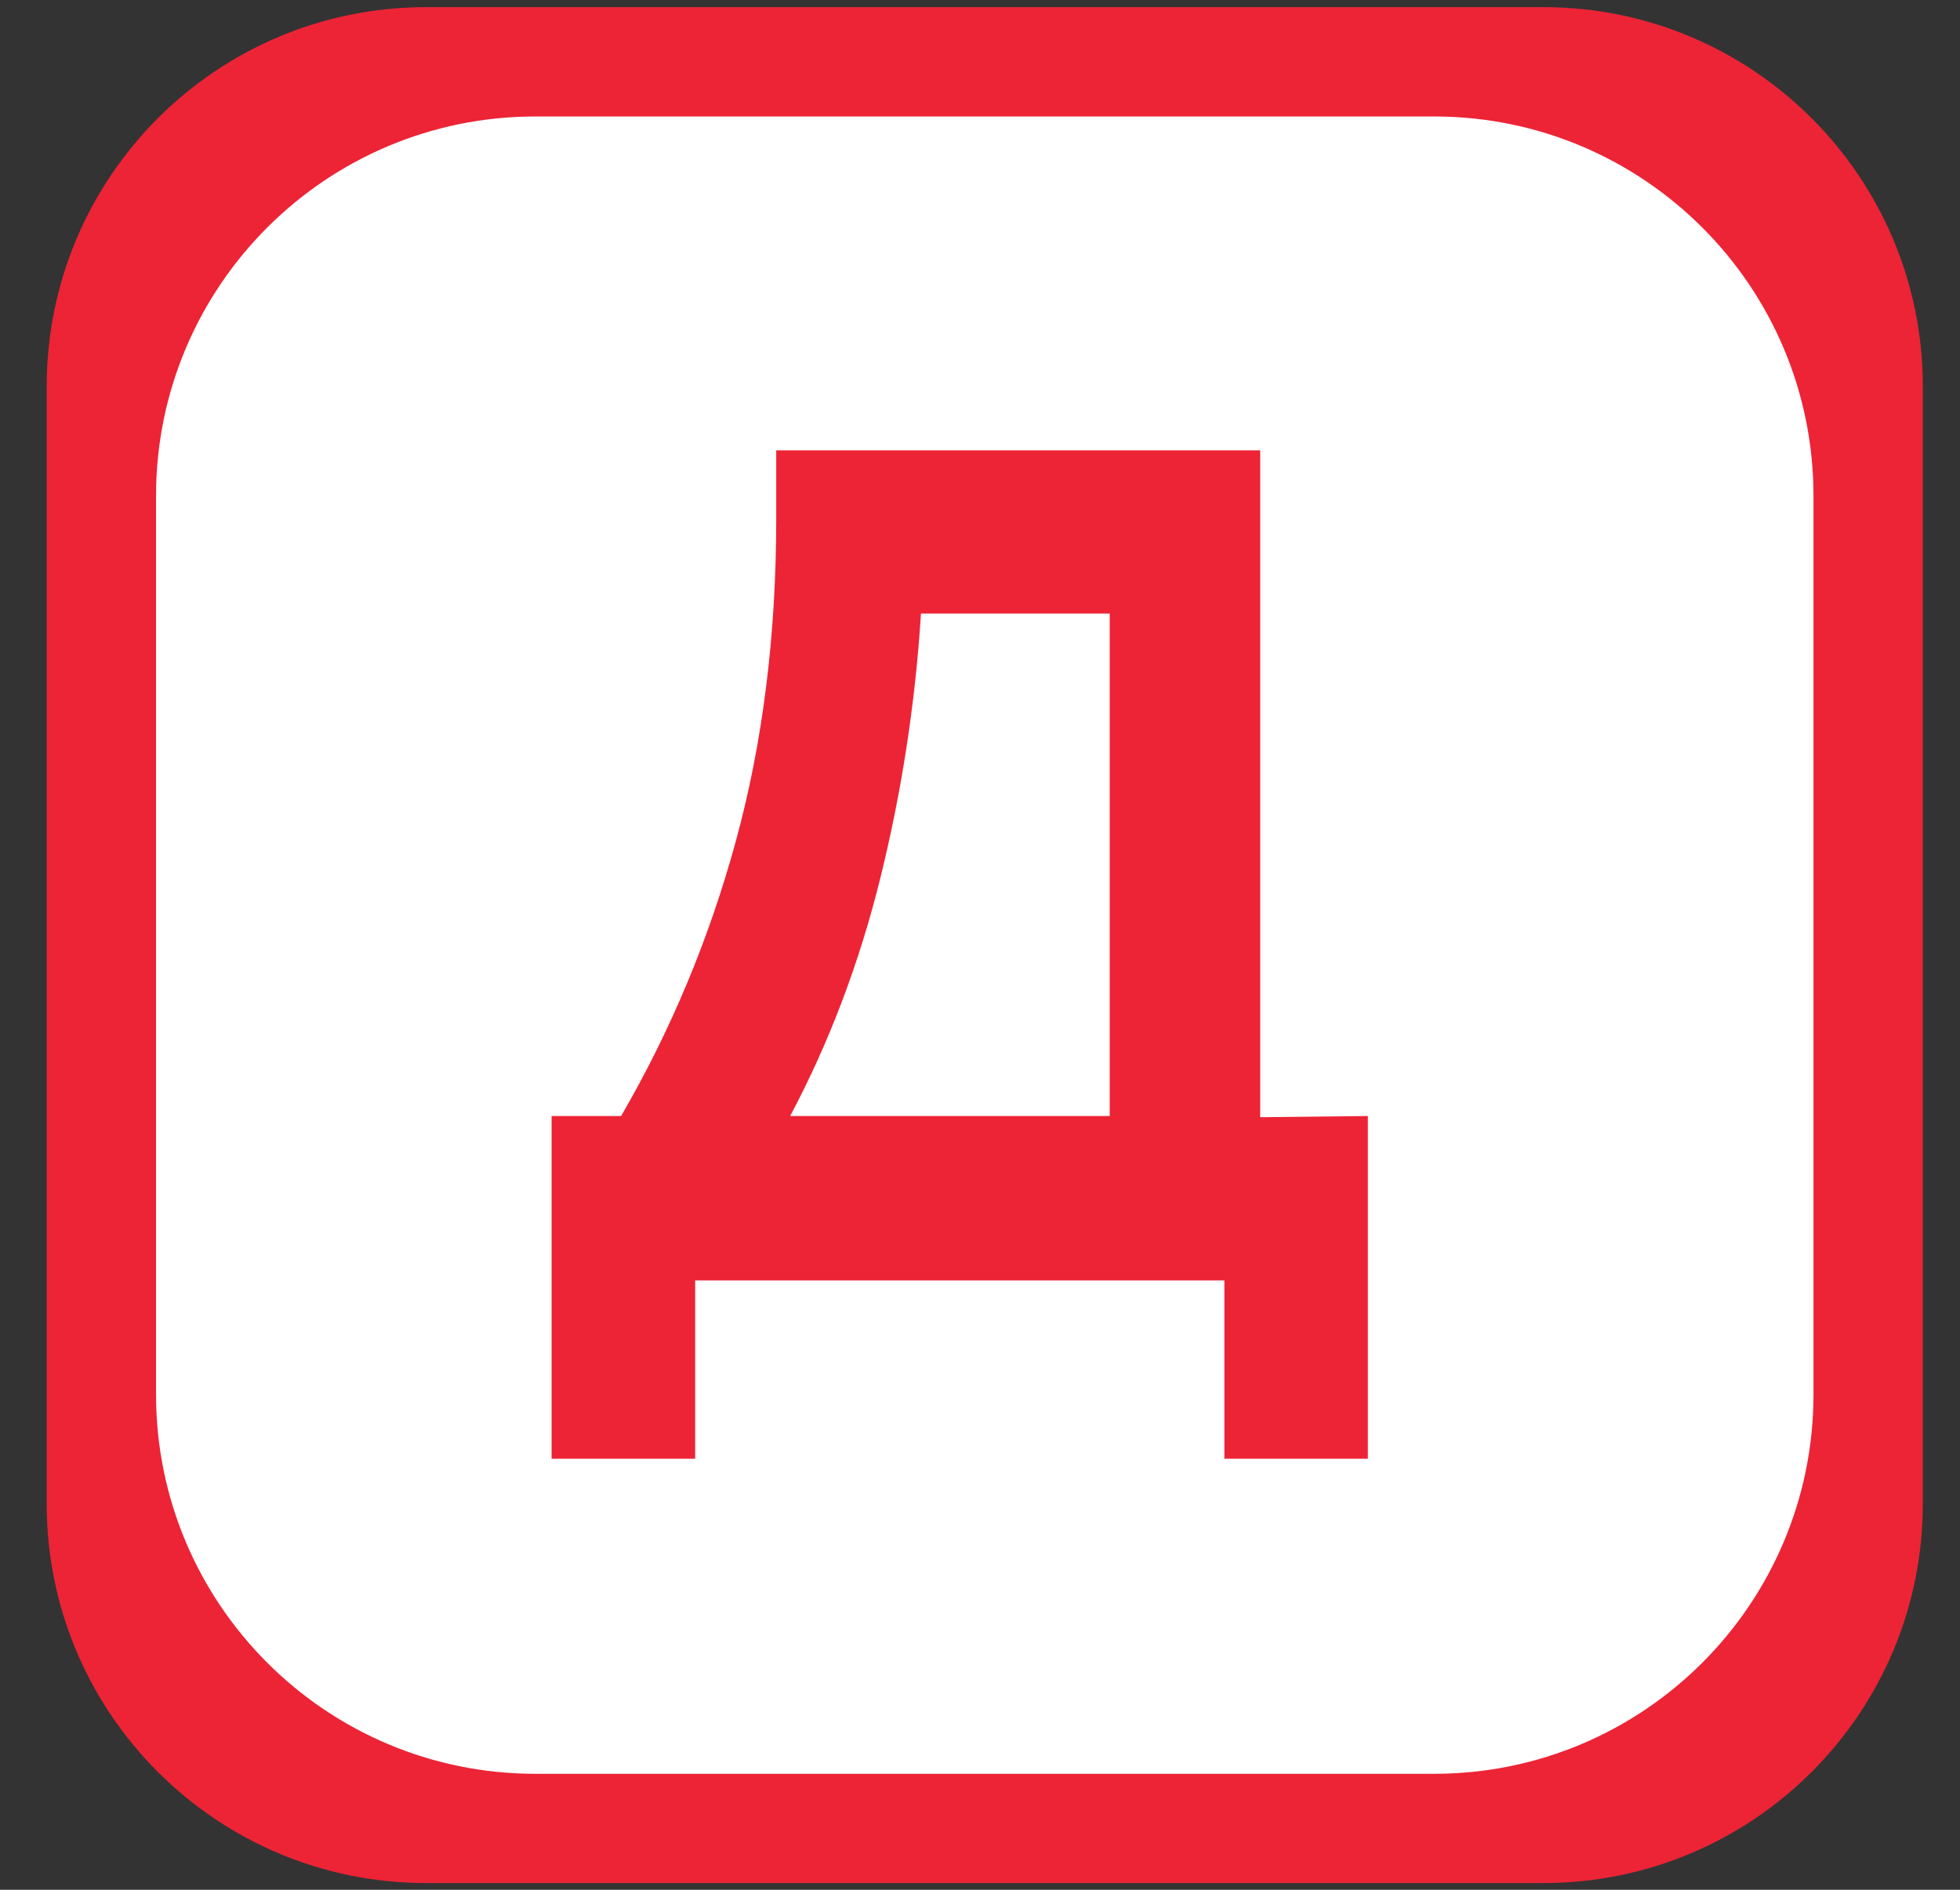 <?xml version="1.0" encoding="UTF-8"?> <svg xmlns="http://www.w3.org/2000/svg" width="28" height="27" viewBox="0 0 28 27" fill="none"><rect x="0" y="0" width="28" height="27" fill="#333333" stroke="none"/><path d="M1.448 6.303C1.448 3.31 3.875 0.883 6.868 0.883H21.268C24.261 0.883 26.688 3.31 26.688 6.303V20.703C26.688 23.696 24.261 26.123 21.268 26.123H6.868C3.875 26.123 1.448 23.696 1.448 20.703V6.303Z" fill="white"></path><path d="M27.469 5.523C27.469 2.529 25.042 0.102 22.048 0.102H6.087C3.094 0.102 0.667 2.529 0.667 5.523V21.484C0.667 24.477 3.094 26.904 6.087 26.904H22.048C25.042 26.904 27.469 24.477 27.469 21.484V5.523ZM25.907 19.922C25.907 22.916 23.48 25.343 20.487 25.343H7.649C4.656 25.343 2.229 22.916 2.229 19.922V7.085C2.229 4.091 4.656 1.664 7.649 1.664H20.487C23.48 1.664 25.907 4.091 25.907 7.085V19.922Z" fill="#EC2436"></path><path d="M18.003 15.962L19.541 15.945V20.841H17.491V18.294H9.931V20.841H7.88V15.945H8.873C9.584 14.721 10.13 13.414 10.51 12.025C10.891 10.636 11.089 9.097 11.089 7.41V6.434H18.003V15.962ZM15.853 15.945V8.766H13.157C13.074 10.073 12.876 11.33 12.578 12.538C12.28 13.745 11.85 14.887 11.288 15.945H15.853Z" fill="#EC2436"></path></svg> 